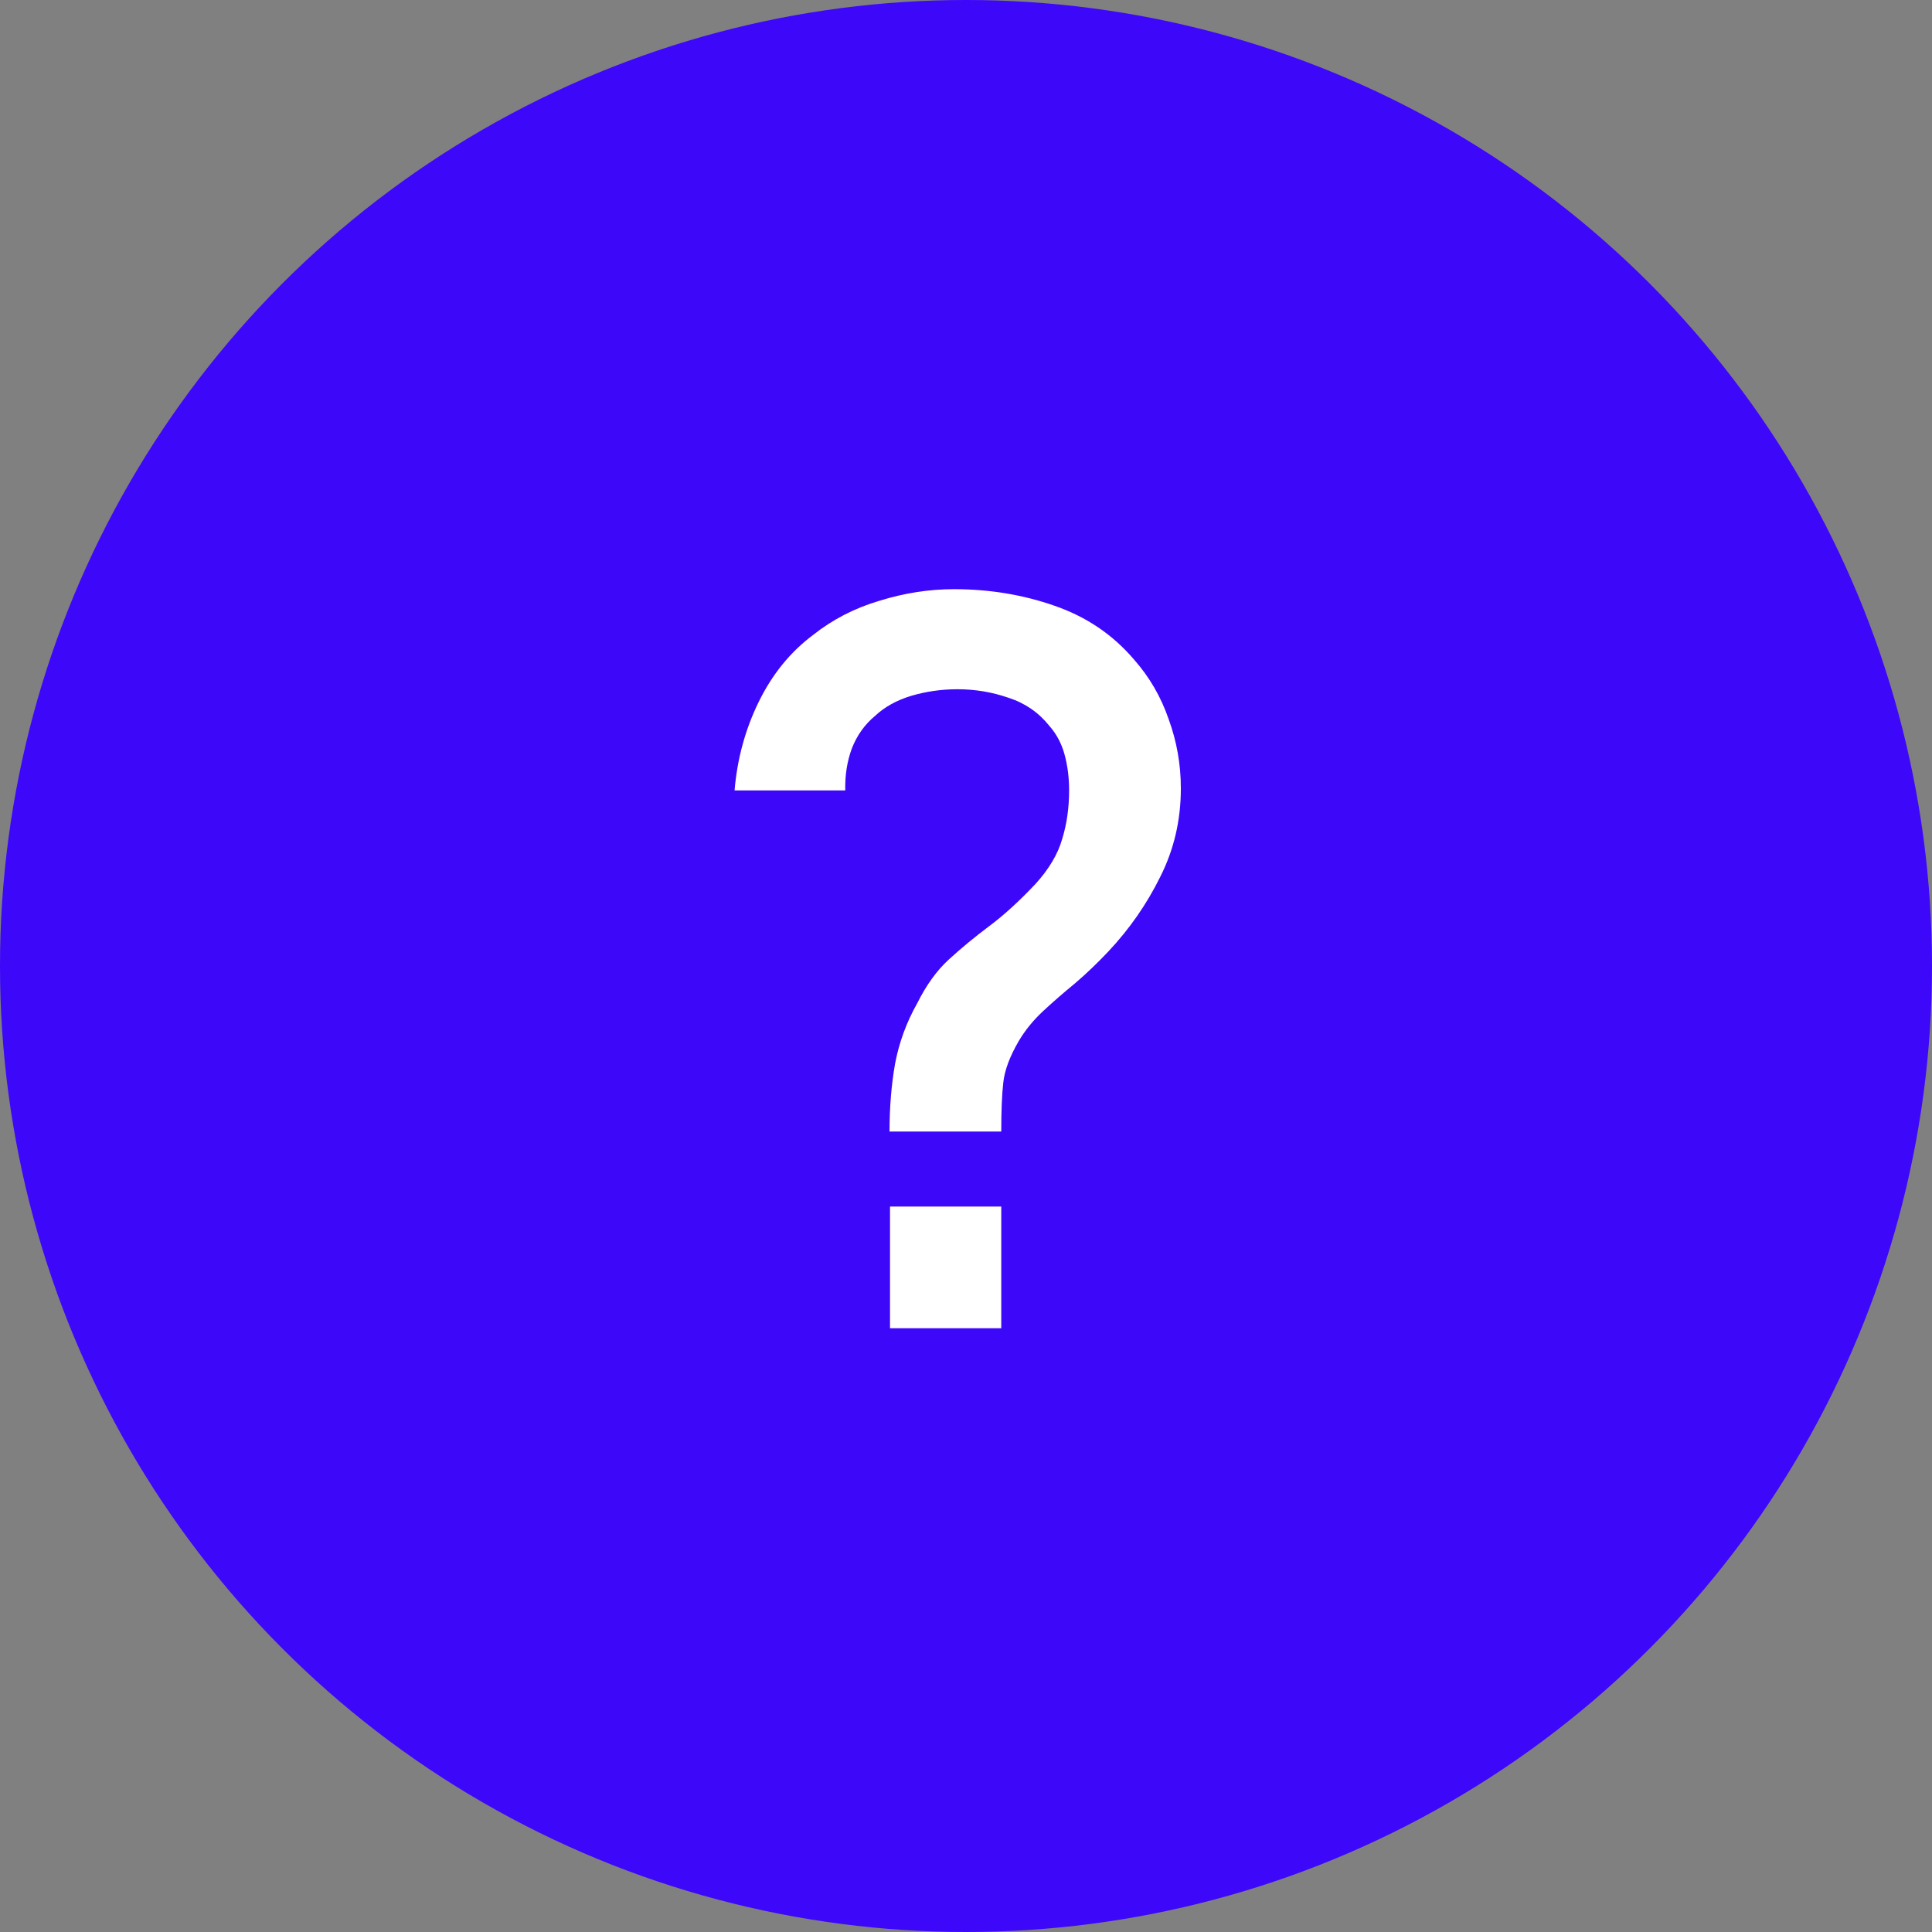<?xml version="1.0" encoding="UTF-8"?> <svg xmlns="http://www.w3.org/2000/svg" width="24" height="24" viewBox="0 0 24 24" fill="none"><rect x="0" y="0" width="24" height="24" fill="#808080" stroke="none"/> <circle cx="12" cy="12" r="12" fill="#3D07FA"></circle> <path d="M11.05 14.056C11.05 13.756 11.073 13.475 11.119 13.213C11.169 12.95 11.26 12.7 11.394 12.463C11.506 12.238 11.637 12.056 11.787 11.919C11.942 11.777 12.108 11.64 12.287 11.506C12.471 11.369 12.662 11.194 12.863 10.981C13.029 10.798 13.14 10.613 13.194 10.425C13.252 10.238 13.281 10.035 13.281 9.819C13.281 9.66 13.262 9.512 13.225 9.375C13.188 9.238 13.125 9.119 13.037 9.019C12.904 8.852 12.735 8.735 12.531 8.669C12.327 8.598 12.115 8.562 11.894 8.562C11.694 8.562 11.502 8.59 11.319 8.644C11.14 8.698 10.99 8.781 10.869 8.894C10.74 9.002 10.644 9.137 10.581 9.3C10.523 9.458 10.496 9.631 10.5 9.819H9.125C9.158 9.427 9.258 9.06 9.425 8.719C9.592 8.377 9.817 8.1 10.1 7.888C10.342 7.696 10.617 7.554 10.925 7.463C11.233 7.367 11.542 7.319 11.85 7.319C12.292 7.319 12.708 7.388 13.1 7.525C13.496 7.662 13.825 7.885 14.088 8.194C14.279 8.41 14.423 8.658 14.519 8.938C14.619 9.213 14.669 9.498 14.669 9.794C14.669 10.19 14.583 10.556 14.412 10.894C14.246 11.231 14.031 11.54 13.769 11.819C13.631 11.965 13.492 12.098 13.35 12.219C13.208 12.335 13.077 12.45 12.956 12.562C12.835 12.675 12.735 12.798 12.656 12.931C12.544 13.123 12.479 13.296 12.463 13.45C12.446 13.6 12.438 13.802 12.438 14.056H11.05ZM11.056 16.5V14.988H12.438V16.5H11.056Z" fill="white"></path> </svg> 